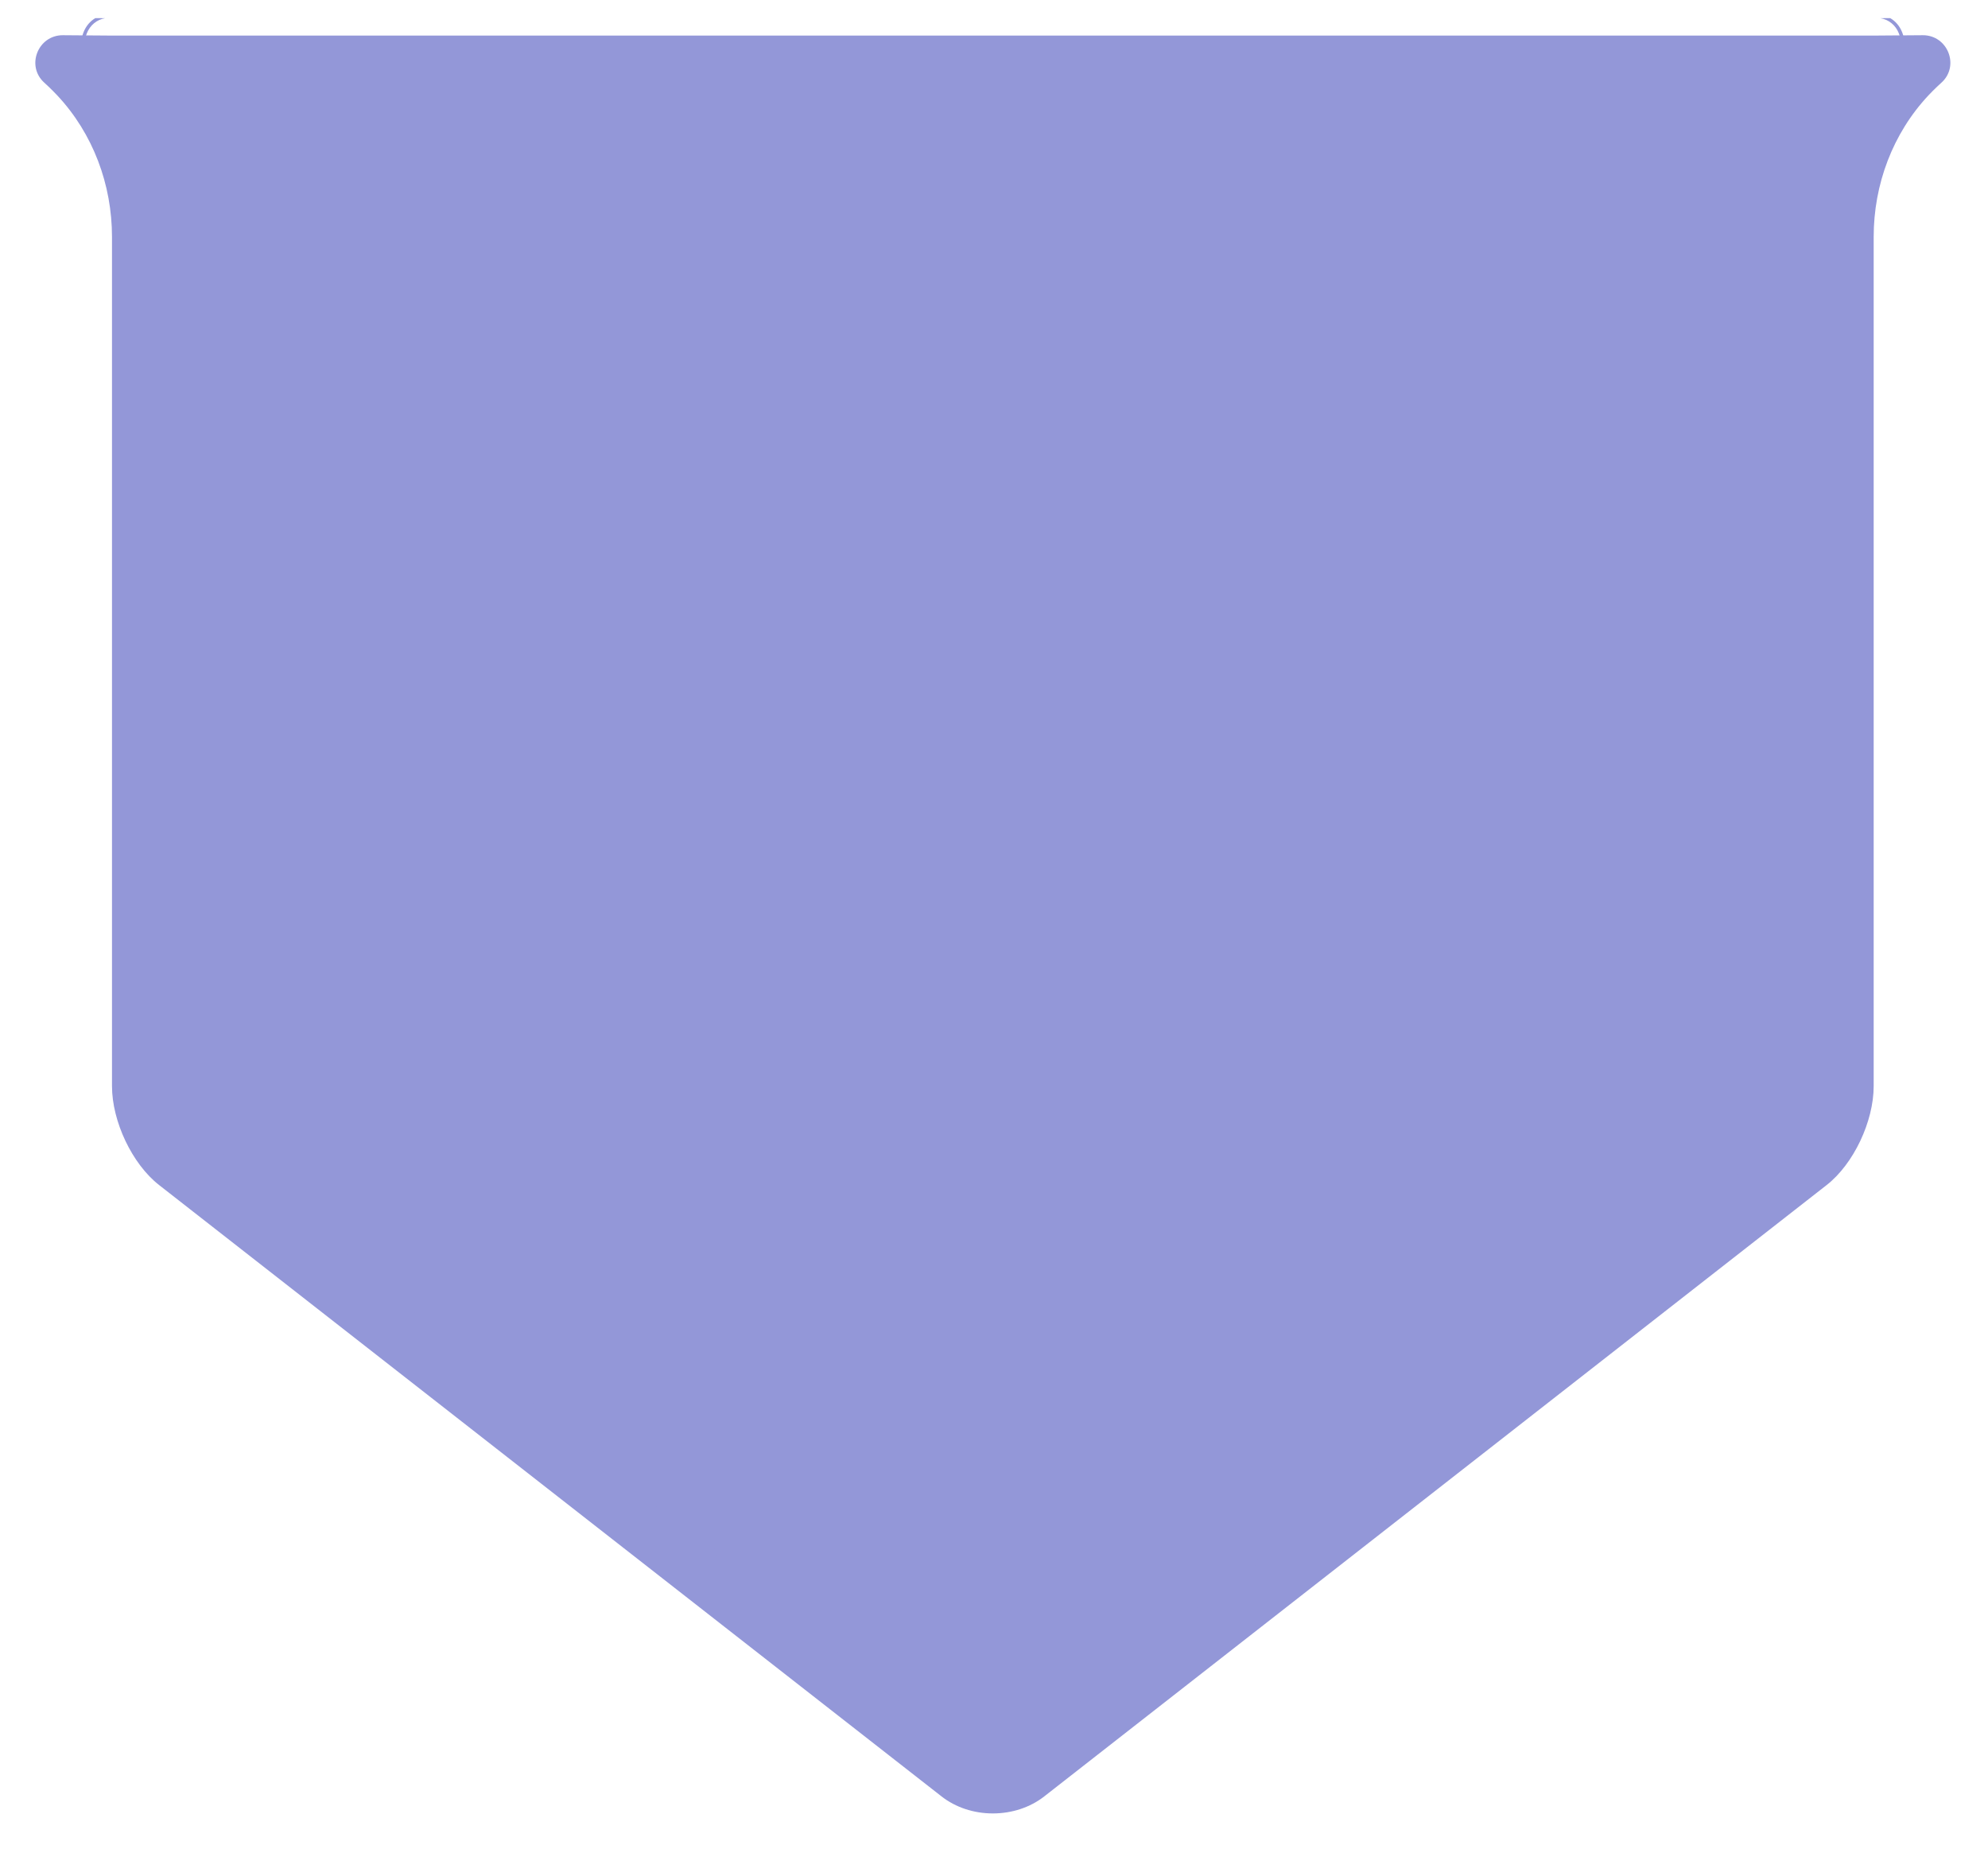 <?xml version="1.0" encoding="UTF-8" standalone="no"?><svg xmlns="http://www.w3.org/2000/svg" fill="none" height="533" style="fill: none" viewBox="0 0 573 533" width="573"><g filter="url(#a)"><path d="M559.57 18.83C558.75 19.57 557.93 20.35 557.12 21.16C556.68 21.61 556.25 22.06 555.82 22.5C545.52 33.5 540.05 48.18 540.05 63.25V308.01C540.05 318.24 534.23 330.5 526.49 336.54L300.96 512.75C296.93 515.9 291.67 517.64 286.17 517.64C280.67 517.64 275.43 515.9 271.4 512.75L45.86 336.54C38.12 330.5 32.28 318.24 32.28 308.01V63.28C32.28 48.2 26.82 33.51 16.51 22.5C16.09 22.05 15.66 21.61 15.21 21.16C14.4 20.35 13.59 19.57 12.77 18.83C7.41 14 10.95 5.09 18.16 5.15C21.27 5.18 24.38 5.2 27.48 5.22C28.42 5.23 29.36 5.24 30.3 5.24C30.96 5.25 31.62 5.25 32.28 5.26H540.05C540.7 5.26 541.34 5.26 541.99 5.24C542.93 5.24 543.87 5.23 544.81 5.22C547.93 5.2 551.05 5.18 554.17 5.15C561.39 5.09 564.93 14 559.57 18.83Z" fill="url(#b)"/></g><g id="change1_1"><path d="M548.25 9.28C547.54 7.49 546.33 6.1 544.81 5.22C543.87 5.23 542.93 5.24 541.99 5.24C544.39 5.64 546.37 7.23 547.32 9.64C548.21 11.89 548.22 15.17 545.56 17.63C544.76 18.37 543.97 19.14 543.21 19.92C542.79 20.36 542.38 20.8 541.97 21.24C532.23 31.93 526.86 46.17 526.86 61.35V300.24C526.86 310.08 521.4 321.88 514.16 327.69L299.91 499.66C296.17 502.67 291.29 504.32 286.17 504.32C281.05 504.32 276.19 502.67 272.45 499.66L58.18 327.69C50.94 321.88 45.48 310.08 45.48 300.24V61.38C45.48 46.18 40.11 31.93 30.36 21.24C29.96 20.8 29.54 20.36 29.12 19.92C28.36 19.14 27.57 18.37 26.78 17.63C24.12 15.17 24.12 11.89 25.01 9.64C25.95 7.25 27.92 5.65 30.3 5.24C29.36 5.24 28.42 5.23 27.48 5.22C25.98 6.1 24.79 7.5 24.08 9.28C22.79 12.54 23.56 16.02 26.1 18.37C26.88 19.09 27.66 19.85 28.4 20.62C28.82 21.05 29.23 21.48 29.62 21.92C39.2 32.42 44.48 46.43 44.48 61.38V300.24C44.48 310.35 50.1 322.49 57.56 328.47L271.82 500.44C275.74 503.59 280.84 505.32 286.17 505.32C291.5 505.32 296.61 503.59 300.53 500.44L514.79 328.47C522.24 322.49 527.86 310.36 527.86 300.24V61.35C527.86 46.42 533.13 32.42 542.71 21.92C543.11 21.48 543.51 21.05 543.93 20.62C544.68 19.85 545.45 19.09 546.24 18.37C548.77 16.02 549.54 12.54 548.25 9.28Z" fill="#9397d8"/></g><defs><linearGradient gradientUnits="userSpaceOnUse" id="b" x1="286.16" x2="286.16" y1="5.15" y2="517.64"><stop stop-color="#9397d8"/><stop offset="0.03" stop-color="#9397d8"/><stop offset="0.83" stop-color="#9397d8"/><stop offset="1" stop-color="#9397d8"/></linearGradient><filter color-interpolation-filters="sRGB" filterUnits="userSpaceOnUse" height="532.49" id="a" width="571.974" x="0.183" y="0.15"><feFlood flood-opacity="0" result="BackgroundImageFix"/><feColorMatrix in="SourceAlpha" result="hardAlpha" values="0 0 0 0 0 0 0 0 0 0 0 0 0 0 0 0 0 0 127 0"/><feOffset dy="5"/><feGaussianBlur stdDeviation="5"/><feColorMatrix values="0 0 0 0 0 0 0 0 0 0 0 0 0 0 0 0 0 0 0.65 0"/><feBlend in2="BackgroundImageFix" result="effect1_dropShadow_3_137"/><feBlend in="SourceGraphic" in2="effect1_dropShadow_3_137" result="shape"/></filter></defs></svg>